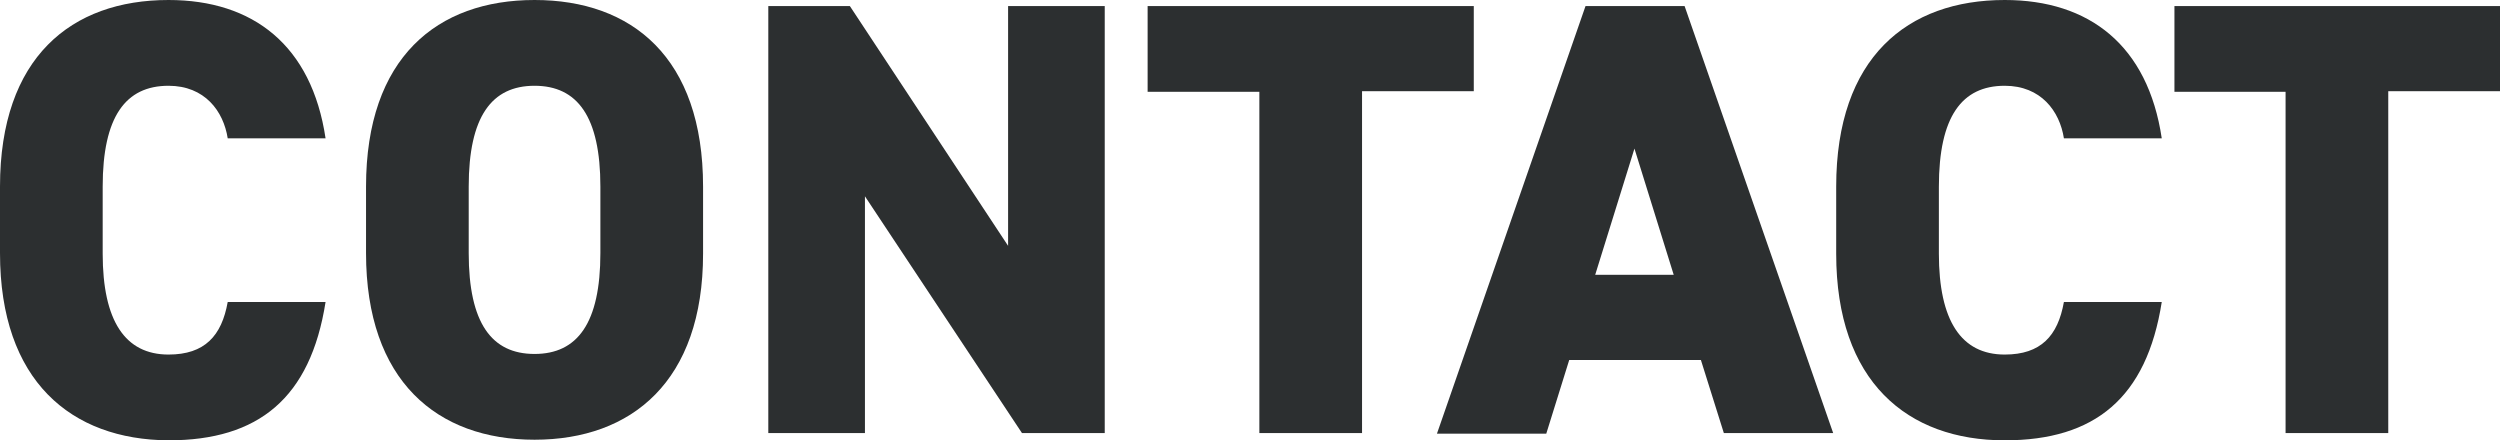<?xml version="1.0" encoding="utf-8"?>
<!-- Generator: Adobe Illustrator 27.2.0, SVG Export Plug-In . SVG Version: 6.00 Build 0)  -->
<svg version="1.1" id="レイヤー_1" xmlns="http://www.w3.org/2000/svg" xmlns:xlink="http://www.w3.org/1999/xlink" x="0px"
	 y="0px" viewBox="0 0 413.9 72.9" style="enable-background:new 0 0 413.9 72.9;" xml:space="preserve">
<style type="text/css">
	.st0{fill:#2C2F30;}
</style>
<g>
	<path class="st0" d="M37.7,22.9c-0.7-4.5-3.8-8.7-9.8-8.7c-7.1,0-10.9,5.1-10.9,16.7V42c0,11.1,3.7,16.7,10.9,16.7
		c6,0,8.8-3.1,9.8-8.7h16.2c-2.5,15.9-11.1,22.9-26,22.9C11.8,72.8,0,63.1,0,41.9v-11C0,9.5,11.8,0,27.9,0c14,0,23.7,7.5,26,22.9
		H37.7z"/>
	<path class="st0" d="M88.5,72.8c-16.1,0-27.9-9.7-27.9-30.9v-11C60.6,9.5,72.4,0,88.5,0s27.9,9.5,27.9,30.9V42
		C116.4,63.1,104.6,72.8,88.5,72.8z M77.6,41.9c0,11.6,3.8,16.7,10.9,16.7s10.9-5.1,10.9-16.7v-11c0-11.6-3.8-16.7-10.9-16.7
		s-10.9,5.1-10.9,16.7V41.9z"/>
	<path class="st0" d="M182.9,1v70.7h-13.7l-26-39.2v39.2h-16V1h13.5l26.2,39.7V1H182.9z"/>
	<path class="st0" d="M244,1v14.1h-18.5v56.6h-17V15.2H190V1H244z"/>
	<path class="st0" d="M237.9,71.8L262.5,1h16.4l24.6,70.7h-18.1l-3.8-12.1h-21.8L256,71.8H237.9z M264.1,45.5h13l-6.5-20.9
		L264.1,45.5z"/>
	<path class="st0" d="M341.7,22.9c-0.7-4.5-3.8-8.7-9.8-8.7c-7.1,0-10.9,5.1-10.9,16.7V42c0,11.1,3.7,16.7,10.9,16.7
		c6,0,8.8-3.1,9.8-8.7h16.2c-2.5,15.9-11.1,22.9-26,22.9c-16.1,0-27.9-9.7-27.9-30.9V30.9C304,9.5,315.8,0,331.9,0
		c14,0,23.7,7.5,26,22.9H341.7z"/>
	<path class="st0" d="M413.9,1v14.1h-18.5v56.6h-17V15.2H360V1H413.9z"/>
</g>
</svg>

